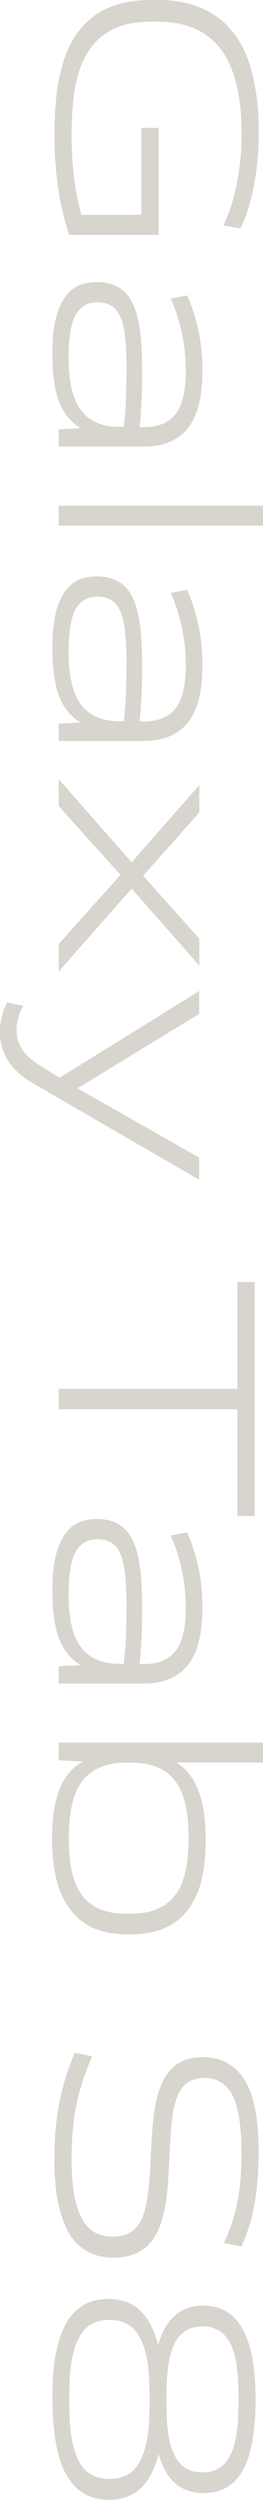 <svg width="69" height="654" viewBox="0 0 69 654" fill="none" xmlns="http://www.w3.org/2000/svg">
<g clip-path="url(#clip0_18_522)">
<path d="M18.344 61.303C17.761 59.645 17.232 57.806 16.739 55.823C16.247 53.84 15.846 51.714 15.499 49.46C15.153 47.207 14.898 44.864 14.734 42.431C14.569 39.997 14.478 37.546 14.478 35.041C14.478 32.787 14.551 30.57 14.697 28.389C14.843 26.208 15.08 24.081 15.427 22.026C15.773 19.972 16.247 17.989 16.849 16.114C17.451 14.222 18.216 12.473 19.11 10.851C20.003 9.229 21.098 7.769 22.356 6.471C23.614 5.173 25.091 4.038 26.768 3.082C28.446 2.127 30.343 1.406 32.458 0.919C34.573 0.433 36.944 0.18 39.569 0.18L41.32 0.18C44.037 0.18 46.498 0.433 48.687 0.955C50.875 1.478 52.844 2.199 54.595 3.154C56.345 4.11 57.895 5.245 59.226 6.579C60.557 7.895 61.724 9.373 62.691 10.995C63.657 12.617 64.46 14.348 65.098 16.222C65.736 18.079 66.247 20.026 66.629 22.026C67.012 24.045 67.304 26.1 67.468 28.209C67.632 30.318 67.724 32.427 67.724 34.536C67.724 37.961 67.523 41.205 67.14 44.251C66.757 47.297 66.21 50.091 65.499 52.669C64.788 55.246 63.949 57.536 62.983 59.536L58.898 58.797C59.864 56.742 60.703 54.489 61.378 52.074C62.053 49.641 62.6 47.009 62.983 44.161C63.365 41.313 63.566 38.177 63.566 34.752C63.566 33.076 63.511 31.399 63.384 29.669C63.256 27.957 63.056 26.244 62.764 24.55C62.472 22.856 62.071 21.215 61.56 19.629C61.05 18.043 60.411 16.529 59.627 15.105C58.843 13.681 57.895 12.383 56.783 11.211C55.67 10.04 54.358 9.012 52.881 8.165C51.404 7.318 49.69 6.651 47.775 6.182C45.86 5.714 43.709 5.48 41.32 5.48L39.569 5.48C37.235 5.48 35.157 5.696 33.333 6.146C31.509 6.579 29.887 7.228 28.446 8.093C27.006 8.958 25.784 9.95 24.763 11.103C23.742 12.257 22.866 13.537 22.137 14.925C21.407 16.331 20.806 17.827 20.35 19.449C19.894 21.071 19.529 22.747 19.292 24.478C19.055 26.208 18.873 27.993 18.782 29.777C18.691 31.562 18.636 33.364 18.636 35.185C18.636 38.123 18.745 40.862 18.964 43.386C19.183 45.91 19.493 48.253 19.876 50.416C20.259 52.579 20.733 54.562 21.262 56.364L37.308 56.364L37.308 33.635L41.466 33.635L41.466 61.285L18.344 61.285L18.344 61.303Z" fill="#D8D5CE"/>
<path d="M14.296 35.041C14.296 32.805 14.369 30.552 14.515 28.371C14.661 26.208 14.898 24.063 15.244 21.991C15.591 19.936 16.065 17.935 16.666 16.042C17.268 14.15 18.034 12.365 18.946 10.743C19.858 9.121 20.952 7.625 22.228 6.327C23.486 5.029 24.982 3.875 26.677 2.92C28.373 1.965 30.306 1.226 32.421 0.739C34.536 0.252 36.944 -1.35262e-06 39.569 -1.23784e-06L41.32 -1.16132e-06C44.037 -1.04256e-06 46.535 0.252 48.723 0.775C50.929 1.298 52.917 2.037 54.686 2.992C56.436 3.947 58.023 5.119 59.354 6.453C60.685 7.787 61.87 9.283 62.837 10.905C63.821 12.527 64.624 14.294 65.262 16.168C65.9 18.025 66.411 19.99 66.794 22.009C67.177 24.009 67.468 26.1 67.632 28.209C67.796 30.318 67.888 32.445 67.888 34.554C67.888 37.961 67.687 41.241 67.304 44.287C66.921 47.334 66.356 50.163 65.663 52.741C64.952 55.319 64.113 57.644 63.128 59.645L63.074 59.771L58.624 58.96L58.716 58.743C59.682 56.707 60.503 54.453 61.177 52.038C61.852 49.641 62.381 46.991 62.782 44.161C63.347 39.979 63.548 35.059 63.183 29.705C63.056 27.993 62.855 26.28 62.563 24.604C62.271 22.946 61.87 21.288 61.36 19.701C60.849 18.115 60.211 16.619 59.445 15.213C58.679 13.825 57.731 12.509 56.637 11.356C55.525 10.184 54.23 9.175 52.771 8.328C51.312 7.48 49.617 6.831 47.72 6.363C45.824 5.912 43.672 5.678 41.301 5.678L39.551 5.678C37.235 5.678 35.157 5.894 33.351 6.327C31.546 6.759 29.923 7.408 28.519 8.255C27.115 9.103 25.875 10.094 24.872 11.23C23.869 12.365 22.994 13.645 22.265 15.015C21.535 16.403 20.952 17.917 20.496 19.503C20.04 21.089 19.694 22.784 19.438 24.514C19.201 26.226 19.019 28.011 18.928 29.795C18.836 31.544 18.782 33.346 18.782 35.185C18.782 38.105 18.891 40.863 19.11 43.368C19.329 45.892 19.639 48.253 20.022 50.38C20.405 52.471 20.842 54.435 21.371 56.184L37.089 56.184L37.089 33.454L41.611 33.454L41.611 61.465L18.18 61.465L18.143 61.339C17.56 59.663 17.013 57.806 16.539 55.841C16.047 53.877 15.627 51.714 15.299 49.461C14.953 47.225 14.697 44.846 14.533 42.431C14.369 39.997 14.278 37.51 14.278 35.023L14.296 35.041ZM67.541 34.518C67.541 32.427 67.45 30.3 67.286 28.209C67.122 26.118 66.83 24.045 66.447 22.044C66.064 20.044 65.554 18.097 64.915 16.259C64.296 14.42 63.493 12.672 62.527 11.067C61.56 9.463 60.411 8.003 59.099 6.687C57.786 5.389 56.236 4.236 54.503 3.299C52.771 2.361 50.802 1.622 48.65 1.118C46.48 0.613 44.019 0.342 41.32 0.342L39.569 0.342C36.962 0.342 34.591 0.595 32.494 1.081C30.416 1.568 28.519 2.289 26.86 3.226C25.2 4.164 23.723 5.299 22.483 6.579C21.243 7.859 20.149 9.319 19.256 10.923C18.362 12.527 17.615 14.276 17.013 16.15C16.411 18.025 15.937 20.008 15.591 22.044C15.244 24.099 15.007 26.226 14.861 28.389C14.551 32.986 14.588 37.816 14.898 42.413C15.062 44.828 15.317 47.189 15.664 49.425C16.01 51.678 16.411 53.804 16.904 55.769C17.378 57.68 17.888 59.482 18.453 61.105L41.283 61.105L41.283 33.815L37.49 33.815L37.49 56.544L21.116 56.544L21.079 56.418C20.55 54.616 20.076 52.597 19.694 50.434C19.311 48.289 19 45.928 18.782 43.386C18.563 40.881 18.453 38.105 18.453 35.167C18.453 33.328 18.508 31.508 18.599 29.759C18.691 27.957 18.873 26.172 19.11 24.442C19.347 22.693 19.712 20.981 20.168 19.377C20.623 17.755 21.225 16.223 21.973 14.816C22.702 13.411 23.596 12.113 24.617 10.959C25.656 9.788 26.896 8.778 28.337 7.913C29.777 7.048 31.437 6.381 33.278 5.948C35.102 5.498 37.217 5.281 39.551 5.281L41.301 5.281C43.69 5.281 45.878 5.516 47.793 5.984C49.726 6.453 51.458 7.12 52.953 7.985C54.431 8.85 55.762 9.878 56.892 11.067C58.023 12.257 58.989 13.573 59.755 14.997C60.539 16.421 61.196 17.953 61.706 19.557C62.217 21.161 62.618 22.838 62.91 24.514C63.201 26.19 63.402 27.921 63.53 29.651C63.657 31.381 63.712 33.094 63.712 34.734C63.712 38.141 63.511 41.331 63.128 44.179C62.745 47.027 62.199 49.695 61.524 52.11C60.867 54.453 60.065 56.653 59.135 58.653L62.855 59.32C63.785 57.355 64.624 55.102 65.298 52.597C65.991 50.055 66.557 47.225 66.939 44.197C67.322 41.169 67.523 37.907 67.523 34.518L67.541 34.518Z" fill="#D8D5CE"/>
<path d="M21.772 112.187C19.876 111.16 18.344 109.772 17.177 108.023C16.01 106.275 15.171 104.166 14.661 101.661C14.15 99.155 13.895 96.289 13.895 93.063C13.895 91.35 13.95 89.692 14.077 88.106C14.205 86.52 14.424 85.006 14.77 83.582C15.117 82.158 15.554 80.86 16.119 79.688C16.685 78.517 17.378 77.489 18.198 76.642C19.019 75.777 20.04 75.128 21.225 74.659C22.41 74.191 23.796 73.956 25.346 73.956C27.188 73.956 28.793 74.245 30.124 74.84C31.455 75.434 32.585 76.318 33.479 77.525C34.372 78.733 35.102 80.247 35.631 82.086C36.159 83.924 36.542 86.069 36.761 88.52C36.98 90.972 37.089 93.766 37.089 96.902C37.089 98.56 37.089 100.111 37.053 101.535C37.035 102.958 36.98 104.274 36.907 105.464C36.834 106.672 36.761 107.789 36.688 108.853C36.615 109.898 36.506 110.926 36.36 111.899L37.454 111.899C39.296 111.899 40.882 111.665 42.195 111.196C43.508 110.727 44.602 110.06 45.477 109.177C46.352 108.294 47.027 107.23 47.52 106.023C48.012 104.797 48.358 103.445 48.577 101.949C48.796 100.453 48.905 98.849 48.905 97.136C48.905 94.829 48.76 92.63 48.468 90.521C48.176 88.412 47.757 86.34 47.191 84.303C46.626 82.266 45.915 80.247 45.04 78.228L48.978 77.489C50.236 80.373 51.221 83.456 51.896 86.718C52.571 89.981 52.917 93.423 52.917 97.046C52.917 100.129 52.644 102.904 52.078 105.356C51.513 107.807 50.638 109.862 49.416 111.538C48.194 113.197 46.608 114.476 44.639 115.36C42.669 116.243 40.299 116.675 37.527 116.675L15.572 116.675L15.572 112.476L21.772 112.187ZM32.932 109.177C33.023 108.294 33.096 107.393 33.151 106.491C33.205 105.59 33.242 104.635 33.26 103.661C33.278 102.688 33.315 101.625 33.333 100.507C33.351 99.371 33.37 98.128 33.37 96.758C33.37 93.621 33.26 90.918 33.041 88.665C32.822 86.412 32.421 84.555 31.838 83.113C31.254 81.671 30.452 80.608 29.431 79.959C28.41 79.292 27.115 78.967 25.565 78.967C24.307 78.967 23.231 79.202 22.356 79.67C21.48 80.139 20.733 80.806 20.131 81.653C19.529 82.518 19.055 83.546 18.745 84.735C18.435 85.943 18.198 87.277 18.052 88.773C17.907 90.269 17.834 91.873 17.834 93.585C17.834 95.749 17.961 97.749 18.235 99.624C18.508 101.48 18.946 103.157 19.548 104.653C20.149 106.149 20.988 107.429 22.027 108.51C23.067 109.592 24.38 110.421 25.93 111.016C27.48 111.61 29.358 111.899 31.546 111.899L32.713 111.899C32.768 110.962 32.841 110.06 32.932 109.177Z" fill="#D8D5CE"/>
<path d="M13.713 93.063C13.713 91.35 13.767 89.674 13.895 88.088C14.023 86.502 14.259 84.97 14.588 83.546C14.934 82.122 15.39 80.806 15.955 79.616C16.521 78.427 17.232 77.381 18.071 76.516C18.909 75.651 19.949 74.966 21.171 74.497C22.374 74.028 23.778 73.794 25.364 73.794C27.224 73.794 28.866 74.101 30.215 74.695C31.582 75.29 32.731 76.21 33.643 77.435C34.555 78.643 35.284 80.193 35.831 82.05C36.36 83.888 36.743 86.069 36.962 88.521C37.181 90.954 37.29 93.784 37.29 96.92C37.29 98.543 37.29 100.093 37.253 101.553C37.235 102.977 37.181 104.31 37.108 105.5C37.035 106.708 36.962 107.825 36.889 108.889C36.816 109.88 36.725 110.836 36.597 111.755L37.472 111.755C39.296 111.755 40.864 111.52 42.159 111.07C43.435 110.619 44.511 109.952 45.368 109.087C46.225 108.222 46.9 107.176 47.374 105.987C47.848 104.779 48.212 103.409 48.413 101.949C48.632 100.471 48.741 98.867 48.741 97.155C48.741 94.865 48.595 92.648 48.304 90.557C48.012 88.466 47.593 86.376 47.027 84.357C46.462 82.338 45.751 80.301 44.894 78.319L44.803 78.102L49.106 77.291L49.161 77.417C50.419 80.301 51.404 83.419 52.096 86.682C52.771 89.945 53.118 93.441 53.118 97.046C53.118 100.129 52.826 102.941 52.279 105.392C51.714 107.861 50.802 109.952 49.58 111.629C48.34 113.323 46.717 114.621 44.73 115.504C42.742 116.387 40.317 116.838 37.545 116.838L15.408 116.838L15.408 112.296L15.591 112.296L21.171 112.025C19.511 111.016 18.125 109.718 17.049 108.114C15.882 106.365 15.025 104.202 14.515 101.679C14.004 99.191 13.749 96.271 13.749 93.045L13.713 93.063ZM36.907 96.884C36.907 93.766 36.798 90.936 36.579 88.521C36.36 86.105 35.977 83.942 35.448 82.122C34.919 80.301 34.208 78.787 33.333 77.615C32.458 76.444 31.345 75.561 30.051 74.984C28.738 74.407 27.151 74.119 25.346 74.119C23.814 74.119 22.447 74.353 21.298 74.804C20.131 75.254 19.146 75.903 18.344 76.75C17.542 77.579 16.849 78.589 16.302 79.76C15.755 80.932 15.299 82.23 14.971 83.618C14.643 85.024 14.405 86.538 14.278 88.106C14.15 89.692 14.095 91.35 14.095 93.063C14.095 96.271 14.351 99.155 14.861 101.625C15.372 104.094 16.211 106.203 17.359 107.915C18.508 109.628 20.04 110.998 21.9 112.007L22.465 112.314L15.791 112.638L15.791 116.477L37.563 116.477C40.299 116.477 42.669 116.045 44.602 115.161C46.535 114.296 48.121 113.035 49.307 111.394C50.492 109.754 51.385 107.699 51.932 105.284C52.479 102.85 52.771 100.075 52.771 97.01C52.771 93.423 52.425 89.945 51.75 86.718C51.094 83.528 50.127 80.481 48.905 77.651L45.331 78.319C46.17 80.247 46.863 82.23 47.41 84.195C47.975 86.231 48.395 88.322 48.687 90.431C48.978 92.54 49.124 94.775 49.124 97.082C49.124 98.795 49.015 100.435 48.796 101.931C48.577 103.427 48.212 104.815 47.72 106.059C47.228 107.303 46.517 108.384 45.641 109.285C44.748 110.187 43.617 110.872 42.286 111.358C40.955 111.827 39.332 112.061 37.49 112.061L36.178 112.061L36.214 111.863C36.36 110.89 36.469 109.88 36.542 108.817C36.615 107.753 36.688 106.636 36.761 105.428C36.834 104.238 36.889 102.923 36.907 101.499C36.925 100.039 36.944 98.488 36.944 96.866L36.907 96.884ZM17.651 93.568C17.651 91.855 17.724 90.233 17.87 88.737C18.016 87.241 18.253 85.853 18.563 84.663C18.891 83.438 19.365 82.392 19.967 81.509C20.587 80.626 21.353 79.941 22.265 79.472C23.158 78.985 24.27 78.751 25.565 78.751C27.151 78.751 28.483 79.094 29.522 79.778C30.58 80.463 31.4 81.545 32.002 83.023C32.585 84.483 33.005 86.358 33.224 88.629C33.442 90.882 33.552 93.604 33.552 96.74C33.552 98.074 33.552 99.336 33.515 100.489C33.497 101.589 33.461 102.634 33.442 103.589L33.442 103.644C33.424 104.581 33.388 105.536 33.333 106.473C33.278 107.375 33.205 108.276 33.114 109.177C33.023 110.06 32.95 110.962 32.895 111.881L32.895 112.043L31.546 112.043C29.34 112.043 27.443 111.737 25.875 111.142C24.307 110.547 22.976 109.7 21.9 108.6C20.842 107.501 20.003 106.185 19.384 104.689C18.764 103.193 18.326 101.481 18.052 99.606C17.779 97.749 17.651 95.713 17.651 93.55L17.651 93.568ZM33.187 96.722C33.187 93.604 33.078 90.882 32.859 88.647C32.64 86.412 32.239 84.573 31.674 83.149C31.108 81.743 30.324 80.716 29.34 80.067C28.355 79.436 27.078 79.094 25.565 79.094C24.343 79.094 23.286 79.328 22.447 79.778C21.608 80.229 20.879 80.878 20.277 81.707C19.675 82.536 19.219 83.564 18.909 84.735C18.599 85.907 18.362 87.259 18.216 88.755C18.071 90.233 17.998 91.855 17.998 93.55C17.998 95.695 18.125 97.713 18.399 99.552C18.654 101.39 19.092 103.067 19.694 104.545C20.295 106.005 21.116 107.285 22.137 108.348C23.158 109.412 24.453 110.223 25.966 110.799C27.498 111.376 29.358 111.665 31.509 111.665L32.512 111.665C32.567 110.799 32.622 109.934 32.731 109.105C32.822 108.222 32.895 107.321 32.95 106.437C33.005 105.482 33.041 104.545 33.059 103.607L33.059 103.553C33.078 102.58 33.114 101.553 33.132 100.453C33.151 99.299 33.169 98.038 33.169 96.704L33.187 96.722Z" fill="#D8D5CE"/>
<path d="M68.818 132.483L68.818 137.332L15.572 137.332L15.572 132.483L68.818 132.483Z" fill="#D8D5CE"/>
<path d="M15.39 137.512L15.39 132.303L69 132.303L69 137.512L15.39 137.512ZM15.755 132.664L15.755 137.152L68.635 137.152L68.635 132.664L15.755 132.664Z" fill="#D8D5CE"/>
<path d="M21.772 189.19C19.876 188.163 18.344 186.775 17.177 185.026C16.01 183.278 15.171 181.169 14.661 178.663C14.15 176.158 13.895 173.292 13.895 170.065C13.895 168.353 13.95 166.695 14.077 165.109C14.205 163.522 14.424 162.008 14.77 160.584C15.117 159.16 15.554 157.863 16.119 156.691C16.685 155.519 17.378 154.492 18.198 153.645C19.019 152.78 20.04 152.131 21.225 151.662C22.41 151.193 23.796 150.959 25.346 150.959C27.188 150.959 28.793 151.247 30.124 151.842C31.455 152.437 32.585 153.32 33.479 154.528C34.372 155.736 35.102 157.25 35.631 159.088C36.159 160.927 36.542 163.072 36.761 165.523C36.98 167.975 37.089 170.768 37.089 173.905C37.089 175.563 37.089 177.113 37.053 178.537C37.035 179.961 36.98 181.277 36.907 182.467C36.834 183.674 36.761 184.792 36.688 185.855C36.615 186.901 36.506 187.928 36.36 188.902L37.454 188.902C39.296 188.902 40.882 188.667 42.195 188.199C43.508 187.73 44.602 187.063 45.477 186.18C46.352 185.297 47.027 184.233 47.52 183.025C48.012 181.8 48.358 180.448 48.577 178.952C48.796 177.456 48.905 175.851 48.905 174.139C48.905 171.832 48.76 169.633 48.468 167.524C48.176 165.415 47.757 163.342 47.191 161.305C46.626 159.268 45.915 157.25 45.04 155.231L48.978 154.492C50.236 157.376 51.221 160.458 51.896 163.721C52.571 166.983 52.917 170.426 52.917 174.049C52.917 177.131 52.644 179.907 52.078 182.358C51.513 184.81 50.638 186.865 49.416 188.541C48.194 190.199 46.608 191.479 44.639 192.362C42.669 193.246 40.299 193.678 37.527 193.678L15.572 193.678L15.572 189.478L21.772 189.19ZM32.932 186.18C33.023 185.297 33.096 184.395 33.151 183.494C33.205 182.593 33.242 181.637 33.26 180.664C33.278 179.691 33.315 178.627 33.333 177.51C33.351 176.374 33.37 175.13 33.37 173.761C33.37 170.624 33.26 167.92 33.041 165.667C32.822 163.414 32.421 161.558 31.838 160.116C31.254 158.674 30.452 157.61 29.431 156.961C28.41 156.294 27.115 155.97 25.565 155.97C24.307 155.97 23.231 156.204 22.356 156.673C21.48 157.142 20.733 157.808 20.131 158.656C19.529 159.521 19.055 160.548 18.745 161.738C18.435 162.946 18.198 164.279 18.052 165.776C17.907 167.272 17.834 168.876 17.834 170.588C17.834 172.751 17.961 174.752 18.235 176.627C18.508 178.483 18.946 180.159 19.548 181.656C20.149 183.152 20.988 184.431 22.027 185.513C23.067 186.594 24.38 187.423 25.93 188.018C27.48 188.613 29.358 188.902 31.546 188.902L32.713 188.902C32.768 187.964 32.841 187.063 32.932 186.18Z" fill="#D8D5CE"/>
<path d="M13.713 170.066C13.713 168.353 13.767 166.677 13.895 165.091C14.023 163.504 14.259 161.972 14.588 160.548C14.934 159.124 15.39 157.809 15.955 156.619C16.521 155.429 17.232 154.384 18.071 153.519C18.909 152.653 19.949 151.968 21.171 151.5C22.374 151.031 23.778 150.797 25.364 150.797C27.224 150.797 28.866 151.103 30.215 151.698C31.582 152.293 32.731 153.212 33.643 154.438C34.555 155.646 35.284 157.196 35.831 159.052C36.36 160.891 36.743 163.072 36.962 165.523C37.181 167.957 37.29 170.787 37.29 173.923C37.29 175.545 37.29 177.095 37.253 178.555C37.235 179.979 37.181 181.313 37.108 182.503C37.035 183.71 36.962 184.828 36.889 185.891C36.816 186.883 36.725 187.838 36.597 188.757L37.472 188.757C39.296 188.757 40.864 188.523 42.159 188.073C43.435 187.622 44.511 186.955 45.368 186.09C46.225 185.225 46.9 184.179 47.374 182.989C47.848 181.782 48.212 180.412 48.413 178.952C48.632 177.474 48.741 175.87 48.741 174.157C48.741 171.868 48.595 169.651 48.304 167.56C48.012 165.469 47.593 163.378 47.027 161.359C46.462 159.341 45.751 157.304 44.894 155.321L44.803 155.105L49.106 154.294L49.161 154.42C50.419 157.304 51.404 160.422 52.096 163.685C52.771 166.947 53.118 170.444 53.118 174.049C53.118 177.131 52.826 179.943 52.279 182.395C51.714 184.864 50.802 186.955 49.58 188.631C48.34 190.326 46.717 191.623 44.73 192.507C42.742 193.39 40.317 193.84 37.545 193.84L15.408 193.84L15.408 189.298L15.591 189.298L21.171 189.028C19.511 188.018 18.125 186.721 17.049 185.116C15.882 183.368 15.025 181.205 14.515 178.681C14.004 176.194 13.749 173.274 13.749 170.048L13.713 170.066ZM36.907 173.887C36.907 170.769 36.798 167.939 36.579 165.523C36.36 163.108 35.977 160.945 35.448 159.124C34.919 157.304 34.208 155.79 33.333 154.618C32.458 153.447 31.345 152.563 30.051 151.987C28.738 151.41 27.151 151.121 25.346 151.121C23.814 151.121 22.447 151.356 21.298 151.806C20.131 152.257 19.146 152.906 18.344 153.753C17.542 154.582 16.849 155.592 16.302 156.763C15.755 157.935 15.299 159.233 14.971 160.62C14.643 162.026 14.405 163.541 14.278 165.109C14.15 166.695 14.095 168.353 14.095 170.066C14.095 173.274 14.351 176.158 14.861 178.627C15.372 181.097 16.211 183.206 17.359 184.918C18.508 186.631 20.04 188 21.9 189.01L22.465 189.316L15.791 189.641L15.791 193.48L37.563 193.48C40.299 193.48 42.669 193.047 44.602 192.164C46.535 191.299 48.121 190.037 49.307 188.397C50.492 186.757 51.385 184.702 51.932 182.286C52.479 179.853 52.771 177.077 52.771 174.013C52.771 170.426 52.425 166.947 51.75 163.721C51.094 160.53 50.127 157.484 48.905 154.654L45.331 155.321C46.17 157.25 46.863 159.233 47.41 161.197C47.975 163.234 48.395 165.325 48.687 167.434C48.978 169.543 49.124 171.778 49.124 174.085C49.124 175.798 49.015 177.438 48.796 178.934C48.577 180.43 48.212 181.818 47.72 183.062C47.228 184.305 46.517 185.387 45.641 186.288C44.748 187.189 43.617 187.874 42.286 188.361C40.955 188.83 39.332 189.064 37.49 189.064L36.178 189.064L36.214 188.866C36.36 187.892 36.469 186.883 36.542 185.819C36.615 184.756 36.688 183.638 36.761 182.431C36.834 181.241 36.889 179.925 36.907 178.501C36.925 177.041 36.944 175.491 36.944 173.869L36.907 173.887ZM17.651 170.57C17.651 168.858 17.724 167.236 17.87 165.74C18.016 164.243 18.253 162.856 18.563 161.666C18.891 160.44 19.365 159.395 19.967 158.512C20.587 157.628 21.353 156.943 22.265 156.475C23.158 155.988 24.27 155.754 25.565 155.754C27.151 155.754 28.483 156.096 29.522 156.781C30.58 157.466 31.4 158.548 32.002 160.026C32.585 161.486 33.005 163.36 33.224 165.631C33.442 167.885 33.552 170.606 33.552 173.743C33.552 175.077 33.552 176.338 33.515 177.492C33.497 178.591 33.461 179.637 33.442 180.592L33.442 180.646C33.424 181.584 33.388 182.539 33.333 183.476C33.278 184.377 33.205 185.279 33.114 186.18C33.023 187.063 32.95 187.964 32.895 188.884L32.895 189.046L31.546 189.046C29.34 189.046 27.443 188.739 25.875 188.145C24.307 187.55 22.976 186.703 21.9 185.603C20.842 184.504 20.003 183.188 19.384 181.692C18.764 180.196 18.326 178.483 18.052 176.609C17.779 174.752 17.651 172.715 17.651 170.552L17.651 170.57ZM33.187 173.725C33.187 170.606 33.078 167.885 32.859 165.649C32.64 163.414 32.239 161.576 31.674 160.152C31.108 158.746 30.324 157.718 29.34 157.07C28.355 156.439 27.078 156.096 25.565 156.096C24.343 156.096 23.286 156.331 22.447 156.781C21.608 157.232 20.879 157.881 20.277 158.71C19.675 159.539 19.219 160.566 18.909 161.738C18.599 162.91 18.362 164.262 18.216 165.758C18.071 167.236 17.998 168.858 17.998 170.552C17.998 172.697 18.125 174.716 18.399 176.555C18.654 178.393 19.092 180.069 19.694 181.547C20.295 183.007 21.116 184.287 22.137 185.351C23.158 186.414 24.453 187.225 25.966 187.802C27.498 188.379 29.358 188.667 31.509 188.667L32.512 188.667C32.567 187.802 32.622 186.937 32.731 186.108C32.822 185.225 32.895 184.323 32.95 183.44C33.005 182.485 33.041 181.547 33.059 180.61L33.059 180.556C33.078 179.583 33.114 178.555 33.132 177.456C33.151 176.302 33.169 175.04 33.169 173.707L33.187 173.725Z" fill="#D8D5CE"/>
<path d="M34.536 225.871L52.115 205.863L52.115 212.479L37.308 229.098L52.115 245.644L52.115 252.115L34.536 232.18L15.572 253.648L15.572 247.032L31.838 228.863L15.572 210.766L15.572 204.295L34.536 225.835L34.536 225.871Z" fill="#D8D5CE"/>
<path d="M15.39 254.152L15.39 246.978L15.445 246.924L31.601 228.881L15.39 210.856L15.39 203.826L34.536 225.583L52.297 205.377L52.297 212.55L37.545 229.097L52.297 245.572L52.297 252.602L34.536 232.468L15.39 254.152ZM15.755 247.122L15.755 253.197L34.536 231.927L34.682 232.09L51.932 251.665L51.932 245.734L37.071 229.115L37.181 228.989L51.951 212.424L51.951 206.35L34.555 226.141L15.773 204.8L15.773 210.73L32.093 228.881L31.984 229.007L15.773 247.122L15.755 247.122Z" fill="#D8D5CE"/>
<path d="M9.3 283.533C7.549 282.559 6.09 281.514 4.923 280.451C3.756 279.369 2.826 278.269 2.152 277.134C1.477 275.998 0.966 274.809 0.656 273.565C0.346 272.321 0.182 271.005 0.182 269.636C0.182 268.698 0.274 267.797 0.438 266.914C0.602 266.031 0.821 265.219 1.094 264.48C1.368 263.741 1.641 263.074 1.933 262.498L5.872 263.237C5.525 263.777 5.233 264.372 4.996 265.039C4.759 265.706 4.559 266.409 4.413 267.166C4.267 267.923 4.194 268.68 4.194 269.401C4.194 270.122 4.285 270.915 4.449 271.726C4.613 272.538 4.942 273.349 5.397 274.16C5.853 274.971 6.546 275.8 7.44 276.665C8.333 277.53 9.519 278.396 10.977 279.279L15.718 282.145L52.115 259.56L52.115 265.147L20.022 284.704L52.115 302.946L52.115 308.317L9.3 283.533Z" fill="#D8D5CE"/>
<path d="M2.24336e-05 269.635C2.24745e-05 268.698 0.091 267.779 0.255 266.878C0.419 265.994 0.656 265.165 0.912 264.426C1.185 263.687 1.459 263.02 1.751 262.426L1.805 262.299L1.951 262.299L6.145 263.11L5.999 263.327C5.671 263.849 5.379 264.444 5.142 265.093C4.905 265.742 4.705 266.445 4.559 267.202C4.267 268.68 4.267 270.104 4.595 271.69C4.759 272.483 5.069 273.277 5.525 274.07C5.981 274.863 6.656 275.692 7.531 276.521C8.424 277.368 9.61 278.251 11.032 279.117L15.682 281.929L52.261 259.235L52.261 265.255L52.169 265.31L20.332 284.704L52.242 302.837L52.242 308.624L51.969 308.461L9.154 283.677C7.403 282.704 5.926 281.64 4.741 280.559C3.574 279.477 2.626 278.36 1.933 277.206C1.24 276.07 0.748 274.845 0.419 273.583C0.109 272.321 -0.055 270.987 -0.055 269.599L2.24336e-05 269.635ZM2.042 262.714C1.769 263.255 1.514 263.886 1.276 264.552C1.021 265.273 0.802 266.085 0.62 266.95C0.456 267.815 0.365 268.716 0.365 269.635C0.365 270.987 0.529 272.303 0.839 273.529C1.149 274.755 1.641 275.944 2.316 277.044C2.991 278.161 3.902 279.261 5.051 280.306C6.2 281.37 7.659 282.397 9.391 283.371L51.932 307.993L51.932 303.036L19.675 284.704L19.93 284.542L51.932 265.039L51.932 259.866L15.718 282.325L10.886 279.405C9.427 278.522 8.224 277.639 7.312 276.773C6.4 275.908 5.707 275.043 5.233 274.232C4.759 273.403 4.449 272.574 4.267 271.744C3.92 270.104 3.939 268.644 4.23 267.112C4.376 266.337 4.577 265.616 4.814 264.949C5.033 264.372 5.288 263.831 5.562 263.345L2.024 262.678L2.042 262.714Z" fill="#D8D5CE"/>
<path d="M62.472 363.473L62.472 335.535L66.629 335.535L66.629 396.423L62.472 396.423L62.472 368.484L15.572 368.484L15.572 363.491L62.472 363.491L62.472 363.473Z" fill="#D8D5CE"/>
<path d="M15.39 368.647L15.39 363.293L62.29 363.293L62.29 335.354L66.812 335.354L66.812 396.603L62.29 396.603L62.29 368.665L15.39 368.665L15.39 368.647ZM15.755 363.654L15.755 368.304L62.654 368.304L62.654 396.243L66.447 396.243L66.447 335.715L62.654 335.715L62.654 363.654L15.755 363.654Z" fill="#D8D5CE"/>
<path d="M21.772 435.771C19.876 434.744 18.344 433.356 17.177 431.608C16.01 429.859 15.171 427.75 14.661 425.245C14.15 422.739 13.895 419.873 13.895 416.647C13.895 414.935 13.95 413.276 14.077 411.69C14.205 410.104 14.424 408.59 14.77 407.166C15.117 405.742 15.554 404.444 16.119 403.272C16.685 402.101 17.378 401.073 18.198 400.226C19.019 399.361 20.04 398.712 21.225 398.243C22.41 397.775 23.796 397.541 25.346 397.541C27.188 397.541 28.793 397.829 30.124 398.424C31.455 399.019 32.585 399.902 33.479 401.109C34.372 402.317 35.102 403.831 35.63 405.67C36.159 407.508 36.542 409.653 36.761 412.105C36.98 414.556 37.089 417.35 37.089 420.486C37.089 422.145 37.089 423.695 37.053 425.119C37.035 426.543 36.98 427.859 36.907 429.048C36.834 430.256 36.761 431.373 36.688 432.437C36.615 433.482 36.506 434.51 36.36 435.483L37.454 435.483C39.296 435.483 40.882 435.249 42.195 434.78C43.508 434.311 44.602 433.645 45.477 432.761C46.352 431.878 47.027 430.815 47.52 429.607C48.012 428.381 48.358 427.029 48.577 425.533C48.796 424.037 48.905 422.433 48.905 420.721C48.905 418.413 48.76 416.214 48.468 414.105C48.176 411.997 47.757 409.924 47.191 407.887C46.626 405.85 45.915 403.831 45.04 401.812L48.978 401.073C50.236 403.957 51.221 407.04 51.896 410.302C52.571 413.565 52.917 417.007 52.917 420.631C52.917 423.713 52.644 426.489 52.078 428.94C51.513 431.391 50.638 433.446 49.416 435.123C48.194 436.781 46.608 438.061 44.639 438.944C42.669 439.827 40.299 440.26 37.527 440.26L15.572 440.26L15.572 436.06L21.772 435.771ZM32.932 432.761C33.023 431.878 33.096 430.977 33.151 430.076C33.205 429.174 33.242 428.219 33.26 427.246C33.278 426.272 33.315 425.209 33.333 424.091C33.351 422.956 33.369 421.712 33.369 420.342C33.369 417.206 33.26 414.502 33.041 412.249C32.822 409.996 32.421 408.139 31.838 406.697C31.254 405.255 30.452 404.192 29.431 403.543C28.41 402.876 27.115 402.551 25.565 402.551C24.307 402.551 23.231 402.786 22.356 403.254C21.48 403.723 20.733 404.39 20.131 405.237C19.529 406.102 19.055 407.13 18.745 408.319C18.435 409.527 18.198 410.861 18.052 412.357C17.907 413.853 17.834 415.457 17.834 417.17C17.834 419.333 17.961 421.333 18.235 423.208C18.508 425.065 18.946 426.741 19.548 428.237C20.149 429.733 20.988 431.013 22.027 432.094C23.067 433.176 24.38 434.005 25.93 434.6C27.48 435.195 29.358 435.483 31.546 435.483L32.713 435.483C32.768 434.546 32.841 433.645 32.932 432.761Z" fill="#D8D5CE"/>
<path d="M13.713 416.647C13.713 414.935 13.767 413.258 13.895 411.672C14.023 410.086 14.259 408.554 14.588 407.13C14.934 405.706 15.39 404.39 15.955 403.2C16.521 402.011 17.232 400.965 18.071 400.1C18.909 399.235 19.949 398.55 21.171 398.081C22.374 397.613 23.778 397.378 25.364 397.378C27.224 397.378 28.866 397.685 30.215 398.28C31.582 398.874 32.731 399.794 33.643 401.019C34.555 402.227 35.284 403.777 35.831 405.634C36.36 407.472 36.743 409.653 36.962 412.105C37.181 414.538 37.29 417.368 37.29 420.504C37.29 422.127 37.29 423.677 37.253 425.137C37.235 426.561 37.181 427.895 37.108 429.084C37.035 430.292 36.962 431.41 36.889 432.473C36.816 433.464 36.725 434.42 36.597 435.339L37.472 435.339C39.296 435.339 40.864 435.105 42.159 434.654C43.435 434.203 44.511 433.536 45.368 432.671C46.225 431.806 46.9 430.761 47.374 429.571C47.848 428.363 48.212 426.993 48.413 425.533C48.632 424.055 48.741 422.451 48.741 420.739C48.741 418.45 48.595 416.233 48.304 414.142C48.012 412.051 47.593 409.96 47.027 407.941C46.462 405.922 45.751 403.885 44.894 401.903L44.803 401.686L49.106 400.875L49.161 401.001C50.419 403.885 51.404 407.004 52.096 410.266C52.771 413.529 53.118 417.026 53.118 420.631C53.118 423.713 52.826 426.525 52.279 428.976C51.714 431.446 50.802 433.536 49.58 435.213C48.34 436.907 46.717 438.205 44.73 439.088C42.742 439.971 40.317 440.422 37.545 440.422L15.408 440.422L15.408 435.88L15.591 435.88L21.171 435.609C19.511 434.6 18.125 433.302 17.049 431.698C15.882 429.95 15.025 427.787 14.515 425.263C14.004 422.776 13.749 419.856 13.749 416.629L13.713 416.647ZM36.907 420.468C36.907 417.35 36.798 414.52 36.579 412.105C36.36 409.689 35.977 407.526 35.448 405.706C34.919 403.885 34.208 402.371 33.333 401.2C32.458 400.028 31.345 399.145 30.051 398.568C28.738 397.991 27.151 397.703 25.346 397.703C23.814 397.703 22.447 397.937 21.298 398.388C20.131 398.838 19.146 399.487 18.344 400.335C17.542 401.164 16.849 402.173 16.302 403.345C15.755 404.516 15.299 405.814 14.971 407.202C14.642 408.608 14.405 410.122 14.278 411.69C14.15 413.276 14.095 414.935 14.095 416.647C14.095 419.856 14.351 422.74 14.861 425.209C15.372 427.678 16.211 429.787 17.359 431.5C18.508 433.212 20.04 434.582 21.9 435.591L22.465 435.898L15.791 436.222L15.791 440.062L37.563 440.062C40.299 440.062 42.669 439.629 44.602 438.746C46.535 437.881 48.121 436.619 49.306 434.979C50.492 433.338 51.385 431.283 51.932 428.868C52.479 426.435 52.771 423.659 52.771 420.595C52.771 417.008 52.425 413.529 51.75 410.302C51.093 407.112 50.127 404.066 48.905 401.236L45.331 401.903C46.17 403.831 46.863 405.814 47.41 407.779C47.975 409.816 48.395 411.907 48.687 414.015C48.978 416.124 49.124 418.359 49.124 420.667C49.124 422.379 49.015 424.019 48.796 425.515C48.577 427.011 48.212 428.399 47.72 429.643C47.228 430.887 46.517 431.968 45.641 432.87C44.748 433.771 43.617 434.456 42.286 434.942C40.955 435.411 39.332 435.645 37.49 435.645L36.178 435.645L36.214 435.447C36.36 434.474 36.469 433.464 36.542 432.401C36.615 431.337 36.688 430.22 36.761 429.012C36.834 427.823 36.889 426.507 36.907 425.083C36.925 423.623 36.943 422.073 36.943 420.45L36.907 420.468ZM17.651 417.152C17.651 415.439 17.724 413.817 17.87 412.321C18.016 410.825 18.253 409.437 18.563 408.247C18.891 407.022 19.365 405.976 19.967 405.093C20.587 404.21 21.353 403.525 22.265 403.056C23.158 402.57 24.27 402.335 25.565 402.335C27.151 402.335 28.483 402.678 29.522 403.363C30.579 404.048 31.4 405.129 32.002 406.607C32.585 408.067 33.005 409.942 33.224 412.213C33.442 414.466 33.552 417.188 33.552 420.324C33.552 421.658 33.552 422.92 33.515 424.073C33.497 425.173 33.461 426.218 33.442 427.174L33.442 427.228C33.424 428.165 33.388 429.12 33.333 430.058C33.278 430.959 33.205 431.86 33.114 432.761C33.023 433.645 32.95 434.546 32.895 435.465L32.895 435.627L31.546 435.627C29.34 435.627 27.443 435.321 25.875 434.726C24.307 434.131 22.976 433.284 21.9 432.185C20.842 431.085 20.003 429.769 19.384 428.273C18.764 426.777 18.326 425.065 18.052 423.19C17.779 421.334 17.651 419.297 17.651 417.134L17.651 417.152ZM33.187 420.306C33.187 417.188 33.078 414.466 32.859 412.231C32.64 409.996 32.239 408.157 31.674 406.733C31.108 405.327 30.324 404.3 29.34 403.651C28.355 403.02 27.078 402.678 25.565 402.678C24.343 402.678 23.286 402.912 22.447 403.363C21.608 403.813 20.879 404.462 20.277 405.291C19.675 406.121 19.219 407.148 18.909 408.32C18.599 409.491 18.362 410.843 18.216 412.339C18.071 413.817 17.998 415.439 17.998 417.134C17.998 419.279 18.125 421.298 18.399 423.136C18.654 424.975 19.092 426.651 19.693 428.129C20.295 429.589 21.116 430.869 22.137 431.932C23.158 432.996 24.453 433.807 25.966 434.384C27.498 434.96 29.358 435.249 31.509 435.249L32.512 435.249C32.567 434.384 32.622 433.518 32.731 432.689C32.822 431.806 32.895 430.905 32.95 430.022C33.005 429.066 33.041 428.129 33.059 427.192L33.059 427.138C33.078 426.164 33.114 425.137 33.132 424.037C33.151 422.884 33.169 421.622 33.169 420.288L33.187 420.306Z" fill="#D8D5CE"/>
<path d="M68.818 456.068L68.818 460.917L45.623 460.917C47.173 461.8 48.486 462.917 49.525 464.269C50.565 465.621 51.404 467.153 52.042 468.902C52.68 470.65 53.118 472.561 53.391 474.634C53.665 476.724 53.792 478.96 53.792 481.357C53.792 483.015 53.719 484.71 53.574 486.386C53.428 488.062 53.172 489.739 52.808 491.343C52.443 492.965 51.932 494.497 51.276 495.939C50.619 497.381 49.799 498.715 48.832 499.905C47.866 501.112 46.699 502.14 45.331 503.023C43.964 503.906 42.396 504.591 40.59 505.078C38.785 505.564 36.725 505.817 34.391 505.817L33.224 505.817C30.944 505.817 28.902 505.564 27.097 505.078C25.291 504.591 23.723 503.888 22.356 502.987C20.988 502.086 19.821 501.004 18.855 499.778C17.888 498.553 17.068 497.219 16.411 495.777C15.755 494.335 15.244 492.803 14.88 491.181C14.515 489.558 14.241 487.918 14.077 486.26C13.913 484.601 13.822 482.943 13.822 481.339C13.822 478.942 13.95 476.652 14.223 474.507C14.497 472.344 14.952 470.38 15.609 468.595C16.265 466.811 17.159 465.243 18.271 463.891C19.384 462.539 20.806 461.475 22.502 460.7L15.572 460.34L15.572 456.068L68.818 456.068ZM33.151 500.86L34.318 500.86C36.269 500.86 37.983 500.644 39.496 500.229C41.01 499.814 42.286 499.238 43.362 498.499C44.438 497.76 45.35 496.912 46.097 495.921C46.845 494.948 47.465 493.848 47.921 492.641C48.377 491.433 48.741 490.189 48.978 488.891C49.215 487.594 49.398 486.26 49.489 484.89C49.58 483.52 49.635 482.168 49.635 480.852C49.635 479.536 49.58 478.184 49.489 476.815C49.398 475.445 49.215 474.111 48.978 472.813C48.741 471.515 48.377 470.272 47.921 469.1C47.465 467.928 46.845 466.829 46.097 465.819C45.35 464.81 44.438 463.945 43.362 463.206C42.286 462.467 41.01 461.908 39.496 461.511C37.983 461.115 36.269 460.917 34.318 460.917L33.151 460.917C31.2 460.917 29.485 461.133 28.009 461.547C26.532 461.962 25.237 462.539 24.143 463.278C23.049 464.017 22.137 464.864 21.407 465.855C20.678 466.847 20.076 467.928 19.62 469.136C19.165 470.344 18.8 471.587 18.563 472.885C18.326 474.183 18.143 475.517 18.052 476.887C17.961 478.257 17.907 479.608 17.907 480.924C17.907 482.24 17.961 483.592 18.052 484.962C18.143 486.332 18.326 487.666 18.563 488.963C18.8 490.261 19.165 491.505 19.62 492.677C20.076 493.848 20.678 494.948 21.407 495.957C22.137 496.967 23.049 497.832 24.143 498.571C25.237 499.31 26.532 499.869 28.009 500.265C29.485 500.662 31.2 500.86 33.151 500.86Z" fill="#D8D5CE"/>
<path d="M13.639 481.357C13.639 478.96 13.767 476.652 14.041 474.489C14.314 472.326 14.788 470.326 15.445 468.523C16.101 466.721 17.013 465.116 18.143 463.765C19.128 462.575 20.368 461.584 21.809 460.826L15.39 460.484L15.39 455.87L69 455.87L69 461.079L46.28 461.079C47.611 461.908 48.741 462.935 49.671 464.143C50.729 465.495 51.586 467.081 52.206 468.83C52.844 470.578 53.3 472.525 53.574 474.598C53.847 476.67 53.975 478.942 53.975 481.357C53.975 483.015 53.902 484.728 53.756 486.404C53.61 488.098 53.355 489.775 52.99 491.397C52.625 493.019 52.115 494.569 51.44 496.029C50.783 497.471 49.945 498.823 48.978 500.031C47.994 501.238 46.808 502.302 45.441 503.203C44.073 504.086 42.45 504.789 40.645 505.276C38.84 505.763 36.743 506.015 34.391 506.015L33.224 506.015C30.926 506.015 28.847 505.763 27.042 505.276C25.237 504.789 23.614 504.068 22.246 503.149C20.879 502.23 19.675 501.148 18.709 499.905C17.724 498.679 16.904 497.309 16.247 495.867C15.591 494.407 15.062 492.857 14.697 491.235C14.332 489.63 14.059 487.954 13.895 486.278C13.731 484.601 13.639 482.943 13.639 481.339L13.639 481.357ZM23.249 460.556L22.593 460.863C20.933 461.638 19.529 462.683 18.435 464.017C17.341 465.351 16.448 466.901 15.809 468.667C15.153 470.434 14.697 472.417 14.424 474.543C13.986 478.112 13.858 482.132 14.278 486.278C14.442 487.936 14.715 489.576 15.08 491.181C15.445 492.767 15.955 494.317 16.594 495.741C17.25 497.165 18.052 498.499 19.019 499.706C19.967 500.914 21.134 501.978 22.483 502.861C23.814 503.762 25.401 504.447 27.17 504.934C28.938 505.42 30.981 505.673 33.242 505.673L34.409 505.673C36.725 505.673 38.785 505.42 40.554 504.934C42.323 504.447 43.909 503.762 45.24 502.897C46.571 502.032 47.738 500.986 48.705 499.815C49.671 498.625 50.474 497.309 51.13 495.885C51.786 494.461 52.297 492.911 52.644 491.325C53.008 489.72 53.264 488.062 53.409 486.386C53.555 484.71 53.628 483.015 53.628 481.357C53.628 478.978 53.501 476.706 53.227 474.652C52.972 472.597 52.516 470.668 51.878 468.956C51.258 467.243 50.419 465.693 49.38 464.377C48.358 463.062 47.064 461.944 45.532 461.079L44.93 460.736L68.635 460.736L68.635 456.248L15.755 456.248L15.755 460.16L23.231 460.556L23.249 460.556ZM17.742 480.924C17.742 479.59 17.797 478.221 17.888 476.869C17.979 475.499 18.162 474.147 18.399 472.831C18.636 471.533 19 470.254 19.456 469.046C19.912 467.838 20.532 466.721 21.262 465.729C21.991 464.738 22.939 463.855 24.033 463.116C25.127 462.377 26.459 461.782 27.954 461.367C29.449 460.953 31.2 460.736 33.151 460.736L34.318 460.736C36.269 460.736 38.038 460.935 39.551 461.331C41.065 461.728 42.396 462.305 43.471 463.044C44.547 463.783 45.477 464.684 46.243 465.693C47.009 466.703 47.629 467.82 48.085 469.01C48.541 470.199 48.905 471.443 49.142 472.759C49.38 474.057 49.562 475.427 49.653 476.797C49.744 478.185 49.799 479.554 49.799 480.852C49.799 482.15 49.744 483.52 49.653 484.908C49.562 486.278 49.38 487.63 49.142 488.945C48.905 490.243 48.541 491.523 48.085 492.731C47.611 493.938 46.991 495.056 46.243 496.047C45.477 497.039 44.547 497.922 43.471 498.661C42.396 499.4 41.065 499.995 39.551 500.409C38.038 500.824 36.269 501.04 34.318 501.04L33.151 501.04C31.2 501.04 29.449 500.842 27.954 500.445C26.459 500.049 25.127 499.472 24.033 498.733C22.921 497.994 21.991 497.093 21.262 496.083C20.532 495.074 19.912 493.956 19.456 492.767C19 491.577 18.636 490.315 18.399 489.018C18.162 487.72 17.979 486.35 17.888 484.98C17.797 483.61 17.742 482.258 17.742 480.924ZM49.471 480.852C49.471 479.554 49.416 478.203 49.325 476.815C49.234 475.463 49.051 474.111 48.814 472.831C48.577 471.551 48.212 470.308 47.757 469.154C47.301 468 46.699 466.901 45.951 465.928C45.222 464.936 44.31 464.071 43.253 463.35C42.195 462.629 40.919 462.07 39.442 461.692C37.965 461.313 36.232 461.115 34.318 461.115L33.151 461.115C31.236 461.115 29.522 461.331 28.063 461.728C26.604 462.142 25.328 462.719 24.252 463.44C23.176 464.161 22.283 465.008 21.553 465.964C20.842 466.919 20.241 468.018 19.785 469.19C19.329 470.38 18.982 471.623 18.727 472.903C18.49 474.201 18.308 475.535 18.216 476.887C18.016 479.59 18.016 482.24 18.216 484.944C18.308 486.296 18.49 487.648 18.727 488.927C18.964 490.207 19.311 491.451 19.785 492.605C20.241 493.758 20.824 494.858 21.553 495.831C22.265 496.822 23.176 497.688 24.252 498.391C25.328 499.112 26.604 499.67 28.063 500.049C29.522 500.427 31.236 500.626 33.151 500.626L34.318 500.626C36.232 500.626 37.965 500.409 39.442 500.013C40.919 499.598 42.213 499.039 43.253 498.318C44.292 497.597 45.204 496.75 45.951 495.777C46.681 494.822 47.301 493.74 47.757 492.55C48.212 491.361 48.559 490.117 48.814 488.837C49.051 487.54 49.234 486.206 49.325 484.854C49.416 483.466 49.471 482.114 49.471 480.816L49.471 480.852Z" fill="#D8D5CE"/>
<path d="M24.507 589.435C22.976 588.822 21.645 587.956 20.496 586.857C19.347 585.757 18.399 584.406 17.651 582.819C16.904 581.233 16.284 579.467 15.791 577.52C15.299 575.573 14.971 573.5 14.77 571.265C14.569 569.03 14.478 566.687 14.478 564.236C14.478 561.009 14.661 557.855 15.025 554.791C15.39 551.726 15.955 548.734 16.739 545.814C17.523 542.894 18.508 540.046 19.73 537.252L23.96 538.063C22.739 540.803 21.736 543.579 20.933 546.373C20.131 549.167 19.548 552.069 19.183 555.043C18.818 558.035 18.636 561.171 18.636 564.452C18.636 567.3 18.764 569.769 19 571.878C19.238 573.987 19.602 575.808 20.095 577.358C20.587 578.908 21.152 580.188 21.809 581.215C22.465 582.243 23.213 583.054 24.033 583.648C24.854 584.243 25.729 584.658 26.659 584.892C27.589 585.145 28.555 585.253 29.577 585.253C31.09 585.253 32.367 585.036 33.406 584.586C34.445 584.135 35.339 583.486 36.068 582.639C36.798 581.774 37.381 580.728 37.819 579.485C38.256 578.241 38.603 576.817 38.84 575.213C39.077 573.627 39.278 571.86 39.423 569.95C39.569 568.039 39.697 565.948 39.788 563.695C39.879 561.784 39.989 559.91 40.116 558.071C40.244 556.232 40.408 554.484 40.627 552.808C40.846 551.131 41.156 549.563 41.575 548.067C41.994 546.571 42.505 545.219 43.143 544.03C43.781 542.822 44.547 541.794 45.477 540.947C46.407 540.082 47.501 539.433 48.76 538.965C50.018 538.496 51.513 538.262 53.209 538.262C54.905 538.262 56.345 538.478 57.658 538.929C58.971 539.379 60.12 539.974 61.086 540.767C62.053 541.542 62.91 542.461 63.639 543.525C64.368 544.57 64.97 545.724 65.463 546.986C65.955 548.247 66.338 549.545 66.629 550.915C66.921 552.285 67.158 553.673 67.322 555.079C67.487 556.467 67.596 557.855 67.651 559.225C67.705 560.595 67.724 561.892 67.724 563.118C67.724 566.543 67.559 569.715 67.213 572.599C66.867 575.483 66.374 578.151 65.718 580.584C65.061 583.018 64.241 585.271 63.274 587.38L59.044 586.569C59.573 585.433 60.083 584.261 60.539 583.036C60.995 581.81 61.414 580.512 61.779 579.142C62.144 577.772 62.454 576.294 62.727 574.69C63.001 573.104 63.201 571.337 63.347 569.427C63.493 567.516 63.566 565.407 63.566 563.1C63.566 561.243 63.511 559.459 63.384 557.765C63.256 556.07 63.074 554.484 62.8 553.024C62.527 551.546 62.162 550.23 61.706 549.059C61.25 547.887 60.63 546.86 59.883 546.012C59.135 545.147 58.242 544.498 57.22 544.03C56.199 543.561 55.014 543.327 53.646 543.327C52.279 543.327 51.112 543.543 50.145 543.994C49.179 544.444 48.358 545.093 47.702 545.976C47.045 546.859 46.517 547.905 46.097 549.131C45.678 550.356 45.368 551.762 45.149 553.367C44.93 554.953 44.766 556.683 44.639 558.558C44.511 560.414 44.401 562.433 44.31 564.596C44.219 566.453 44.11 568.291 44.019 570.076C43.927 571.86 43.745 573.609 43.508 575.303C43.271 576.997 42.943 578.601 42.523 580.116C42.104 581.63 41.557 583.018 40.882 584.279C40.207 585.541 39.369 586.605 38.366 587.506C37.363 588.407 36.159 589.11 34.755 589.597C33.351 590.083 31.692 590.336 29.795 590.336C27.808 590.336 26.039 590.029 24.507 589.416L24.507 589.435Z" fill="#D8D5CE"/>
<path d="M14.296 564.236C14.296 561.009 14.478 557.819 14.843 554.772C15.208 551.69 15.791 548.68 16.557 545.778C17.323 542.876 18.344 539.974 19.548 537.18L19.602 537.054L19.748 537.054L24.197 537.937L24.106 538.135C22.903 540.857 21.882 543.651 21.079 546.427C20.277 549.185 19.693 552.105 19.329 555.079C18.964 558.035 18.782 561.207 18.782 564.47C18.782 567.3 18.909 569.805 19.146 571.878C19.384 573.969 19.748 575.808 20.241 577.322C20.715 578.836 21.28 580.116 21.936 581.143C22.575 582.152 23.304 582.946 24.106 583.522C24.909 584.099 25.766 584.496 26.677 584.748C27.589 584.982 28.555 585.108 29.54 585.108C31.017 585.108 32.275 584.892 33.297 584.46C34.318 584.027 35.175 583.396 35.886 582.567C36.597 581.738 37.181 580.692 37.6 579.467C38.038 578.241 38.366 576.817 38.621 575.231C38.858 573.663 39.059 571.896 39.205 569.986C39.35 568.111 39.478 566.002 39.569 563.749C39.66 561.928 39.77 560.018 39.898 558.125C40.025 556.305 40.189 554.52 40.408 552.862C40.627 551.204 40.955 549.581 41.356 548.103C41.776 546.607 42.304 545.237 42.943 544.03C43.581 542.822 44.383 541.758 45.313 540.893C46.243 540.028 47.374 539.343 48.65 538.874C49.926 538.406 51.44 538.171 53.172 538.171C54.905 538.171 56.363 538.388 57.676 538.838C59.007 539.289 60.174 539.92 61.159 540.713C62.144 541.506 63.019 542.443 63.748 543.507C64.478 544.57 65.098 545.742 65.59 547.004C66.082 548.247 66.465 549.581 66.757 550.969C67.049 552.321 67.286 553.727 67.45 555.133C67.614 556.521 67.724 557.909 67.778 559.297C67.833 560.685 67.851 562 67.851 563.208C67.851 566.633 67.687 569.823 67.341 572.725C66.994 575.609 66.502 578.313 65.845 580.728C65.189 583.144 64.368 585.451 63.384 587.56L63.329 587.686L58.734 586.803L58.825 586.587C59.354 585.487 59.846 584.297 60.32 583.072C60.776 581.846 61.196 580.53 61.56 579.196C61.925 577.844 62.235 576.366 62.508 574.762C62.782 573.176 62.983 571.41 63.128 569.517C63.274 567.624 63.347 565.497 63.347 563.208C63.347 561.388 63.292 559.603 63.165 557.891C63.037 556.214 62.855 554.61 62.581 553.168C62.308 551.708 61.943 550.374 61.487 549.239C61.031 548.085 60.43 547.076 59.7 546.247C58.971 545.417 58.096 544.751 57.093 544.3C56.108 543.849 54.923 543.615 53.592 543.615C52.261 543.615 51.112 543.831 50.164 544.264C49.234 544.697 48.431 545.345 47.793 546.193C47.155 547.058 46.626 548.103 46.207 549.311C45.787 550.519 45.477 551.943 45.258 553.511C45.04 555.097 44.876 556.845 44.748 558.684C44.62 560.504 44.529 562.469 44.42 564.704C44.328 566.561 44.219 568.399 44.128 570.184C44.037 571.968 43.854 573.717 43.617 575.429C43.38 577.123 43.034 578.746 42.633 580.26C42.213 581.792 41.666 583.198 40.973 584.46C40.28 585.721 39.423 586.821 38.42 587.74C37.417 588.659 36.178 589.38 34.755 589.867C33.333 590.354 31.637 590.606 29.741 590.606C27.735 590.606 25.93 590.3 24.38 589.669C22.83 589.038 21.462 588.173 20.313 587.055C19.165 585.938 18.198 584.568 17.432 582.964C16.685 581.377 16.047 579.575 15.554 577.628C15.062 575.699 14.715 573.591 14.533 571.355C14.332 569.12 14.241 566.741 14.241 564.308L14.296 564.236ZM19.839 537.451C18.654 540.19 17.669 543.02 16.922 545.868C16.156 548.752 15.572 551.762 15.208 554.809C14.843 557.837 14.661 561.009 14.661 564.236C14.661 566.651 14.752 569.012 14.952 571.247C15.153 573.464 15.481 575.555 15.974 577.466C16.448 579.395 17.086 581.161 17.815 582.729C18.563 584.297 19.511 585.649 20.623 586.713C21.736 587.794 23.067 588.641 24.58 589.254C26.094 589.849 27.844 590.156 29.795 590.156C31.747 590.156 33.315 589.903 34.701 589.435C36.086 588.948 37.272 588.263 38.238 587.38C39.223 586.496 40.043 585.415 40.718 584.189C41.393 582.964 41.94 581.576 42.341 580.08C42.742 578.583 43.07 576.961 43.326 575.285C43.563 573.591 43.745 571.842 43.836 570.076C43.927 568.291 44.037 566.453 44.128 564.596C44.237 562.361 44.347 560.378 44.456 558.558C44.584 556.701 44.748 554.953 44.967 553.367C45.185 551.78 45.514 550.338 45.915 549.113C46.334 547.869 46.881 546.787 47.538 545.904C48.212 545.003 49.051 544.318 50.054 543.867C51.039 543.417 52.242 543.182 53.628 543.182C55.014 543.182 56.236 543.417 57.275 543.903C58.315 544.372 59.226 545.057 59.992 545.94C60.758 546.805 61.378 547.851 61.852 549.041C62.308 550.212 62.691 551.564 62.964 553.042C63.238 554.502 63.42 556.106 63.548 557.801C63.675 559.513 63.73 561.316 63.73 563.136C63.73 565.443 63.657 567.57 63.511 569.481C63.365 571.392 63.165 573.158 62.891 574.762C62.618 576.366 62.308 577.862 61.943 579.232C61.578 580.584 61.159 581.9 60.703 583.144C60.266 584.297 59.791 585.433 59.299 586.478L63.165 587.217C64.113 585.163 64.897 582.927 65.535 580.566C66.192 578.151 66.684 575.483 67.031 572.617C67.377 569.733 67.541 566.561 67.541 563.154C67.541 561.946 67.523 560.649 67.468 559.261C67.414 557.891 67.304 556.485 67.14 555.115C66.976 553.709 66.739 552.321 66.447 550.969C66.155 549.617 65.772 548.302 65.28 547.058C64.806 545.832 64.204 544.679 63.475 543.633C62.764 542.606 61.907 541.686 60.959 540.911C60.01 540.154 58.88 539.541 57.585 539.109C56.29 538.676 54.813 538.46 53.191 538.46C51.568 538.46 50.036 538.694 48.796 539.145C47.556 539.595 46.48 540.262 45.568 541.092C44.657 541.921 43.891 542.948 43.271 544.138C42.651 545.327 42.122 546.679 41.721 548.139C41.32 549.617 40.992 551.204 40.773 552.862C40.554 554.52 40.39 556.287 40.262 558.107C40.135 560.018 40.025 561.91 39.934 563.731C39.843 566.002 39.715 568.093 39.569 569.986C39.423 571.896 39.223 573.681 38.986 575.249C38.749 576.853 38.402 578.295 37.965 579.539C37.527 580.801 36.925 581.882 36.178 582.765C35.43 583.648 34.518 584.315 33.442 584.766C32.385 585.217 31.072 585.451 29.54 585.451C28.519 585.451 27.516 585.325 26.568 585.072C25.62 584.82 24.726 584.388 23.887 583.793C23.049 583.198 22.283 582.369 21.608 581.323C20.933 580.278 20.368 578.962 19.876 577.412C19.384 575.88 19.019 574.023 18.782 571.896C18.545 569.805 18.417 567.3 18.417 564.452C18.417 561.171 18.599 557.999 18.964 555.025C19.329 552.033 19.912 549.095 20.715 546.319C21.499 543.597 22.483 540.875 23.65 538.189L19.785 537.451L19.839 537.451Z" fill="#D8D5CE"/>
<path d="M57.621 651.386C56.382 651.837 54.959 652.053 53.355 652.053C51.75 652.053 50.236 651.801 48.942 651.278C47.647 650.755 46.535 650.034 45.587 649.115C44.639 648.178 43.836 647.06 43.18 645.726C42.523 644.411 41.976 642.915 41.539 641.238C41.156 643.095 40.609 644.807 39.897 646.357C39.186 647.907 38.311 649.223 37.272 650.323C36.232 651.422 34.992 652.288 33.552 652.9C32.111 653.513 30.452 653.82 28.555 653.82C26.659 653.82 24.89 653.495 23.413 652.864C21.936 652.233 20.642 651.314 19.548 650.143C18.453 648.971 17.542 647.565 16.812 645.943C16.083 644.32 15.518 642.536 15.098 640.571C14.679 638.607 14.387 636.534 14.187 634.317C13.986 632.1 13.895 629.828 13.895 627.485C13.895 625.575 13.95 623.7 14.077 621.861C14.205 620.023 14.405 618.238 14.697 616.526C14.989 614.814 15.372 613.209 15.864 611.713C16.357 610.217 16.958 608.847 17.688 607.586C18.417 606.342 19.292 605.26 20.313 604.395C21.335 603.512 22.52 602.827 23.851 602.34C25.182 601.854 26.714 601.601 28.41 601.601C30.306 601.601 31.965 601.89 33.406 602.485C34.846 603.079 36.086 603.927 37.126 605.062C38.165 606.18 39.04 607.532 39.752 609.064C40.463 610.596 41.028 612.308 41.466 614.183C41.903 612.56 42.45 611.1 43.107 609.767C43.763 608.451 44.566 607.297 45.514 606.342C46.462 605.387 47.574 604.648 48.832 604.143C50.091 603.62 51.586 603.368 53.282 603.368C55.087 603.368 56.673 603.656 58.059 604.251C59.445 604.846 60.63 605.693 61.633 606.793C62.636 607.892 63.475 609.208 64.15 610.722C64.824 612.236 65.371 613.912 65.754 615.715C66.137 617.535 66.429 619.464 66.593 621.519C66.757 623.574 66.848 625.719 66.848 627.918C66.848 629.684 66.794 631.415 66.666 633.145C66.538 634.857 66.356 636.516 66.082 638.102C65.809 639.688 65.462 641.202 65.025 642.626C64.587 644.05 64.022 645.33 63.347 646.483C62.672 647.637 61.852 648.628 60.904 649.458C59.956 650.287 58.861 650.936 57.621 651.368L57.621 651.386ZM39.35 623.285C39.296 621.807 39.186 620.383 39.022 618.977C38.858 617.571 38.603 616.274 38.256 615.048C37.91 613.822 37.49 612.705 36.98 611.695C36.469 610.686 35.831 609.803 35.084 609.046C34.336 608.289 33.424 607.712 32.385 607.315C31.345 606.919 30.105 606.72 28.701 606.72C27.297 606.72 26.13 606.919 25.054 607.315C23.979 607.712 23.067 608.289 22.319 609.046C21.572 609.803 20.933 610.686 20.423 611.695C19.912 612.705 19.493 613.822 19.146 615.048C18.8 616.274 18.545 617.589 18.381 618.977C18.216 620.365 18.107 621.807 18.052 623.285C17.998 624.763 17.979 626.223 17.979 627.701C17.979 629.179 17.998 630.712 18.052 632.19C18.107 633.668 18.216 635.092 18.381 636.462C18.545 637.831 18.8 639.129 19.146 640.355C19.493 641.581 19.912 642.716 20.423 643.744C20.933 644.771 21.572 645.654 22.319 646.393C23.067 647.132 23.979 647.691 25.054 648.088C26.13 648.484 27.334 648.683 28.701 648.683C30.069 648.683 31.273 648.484 32.348 648.088C33.424 647.691 34.336 647.132 35.084 646.393C35.831 645.654 36.469 644.771 36.98 643.744C37.49 642.716 37.91 641.581 38.256 640.355C38.603 639.129 38.858 637.831 39.022 636.462C39.186 635.092 39.296 633.668 39.35 632.19C39.405 630.712 39.423 629.216 39.423 627.701C39.423 626.187 39.405 624.763 39.35 623.285ZM44.055 618.473C43.836 619.915 43.69 621.429 43.617 622.997C43.544 624.565 43.508 626.133 43.508 627.701C43.508 629.27 43.544 630.91 43.617 632.478C43.69 634.046 43.836 635.56 44.055 637.002C44.274 638.444 44.602 639.778 45.04 640.968C45.477 642.176 46.042 643.221 46.754 644.122C47.465 645.023 48.34 645.726 49.38 646.213C50.419 646.7 51.677 646.952 53.136 646.952C54.595 646.952 55.853 646.7 56.892 646.213C57.931 645.726 58.807 645.023 59.518 644.122C60.229 643.221 60.794 642.157 61.232 640.968C61.67 639.76 61.998 638.444 62.217 637.002C62.435 635.56 62.581 634.046 62.654 632.478C62.727 630.91 62.764 629.324 62.764 627.701C62.764 626.079 62.727 624.565 62.654 622.997C62.581 621.429 62.435 619.915 62.217 618.473C61.998 617.031 61.67 615.697 61.232 614.471C60.794 613.245 60.229 612.2 59.518 611.317C58.807 610.434 57.931 609.731 56.892 609.226C55.853 608.703 54.595 608.451 53.136 608.451C51.677 608.451 50.419 608.703 49.38 609.226C48.34 609.749 47.465 610.434 46.754 611.317C46.042 612.2 45.477 613.245 45.04 614.471C44.602 615.697 44.274 617.031 44.055 618.473Z" fill="#D8D5CE"/>
<path d="M13.713 627.485C13.713 625.575 13.767 623.682 13.895 621.843C14.023 620.005 14.223 618.202 14.515 616.49C14.807 614.778 15.208 613.155 15.682 611.641C16.174 610.145 16.794 608.739 17.523 607.496C18.253 606.234 19.165 605.134 20.186 604.251C21.225 603.35 22.429 602.647 23.778 602.16C25.127 601.655 26.677 601.421 28.391 601.421C30.306 601.421 32.002 601.728 33.461 602.322C34.919 602.917 36.178 603.8 37.253 604.936C38.311 606.072 39.205 607.423 39.916 608.992C40.536 610.343 41.065 611.858 41.484 613.462C41.885 612.092 42.377 610.83 42.943 609.677C43.599 608.343 44.42 607.171 45.386 606.216C46.352 605.242 47.483 604.485 48.76 603.963C50.036 603.44 51.568 603.17 53.282 603.17C55.105 603.17 56.728 603.476 58.132 604.071C59.536 604.666 60.758 605.531 61.779 606.648C62.782 607.766 63.639 609.1 64.332 610.632C65.007 612.146 65.554 613.84 65.955 615.661C66.338 617.463 66.629 619.428 66.794 621.501C67.104 625.214 67.14 629.306 66.867 633.145C66.739 634.857 66.538 636.534 66.283 638.12C66.01 639.706 65.663 641.238 65.225 642.662C64.788 644.086 64.222 645.402 63.53 646.556C62.837 647.727 61.998 648.737 61.05 649.584C60.083 650.431 58.971 651.08 57.713 651.531C56.455 651.981 54.996 652.197 53.391 652.197C51.786 652.197 50.218 651.927 48.905 651.404C47.611 650.882 46.462 650.143 45.495 649.205C44.529 648.25 43.709 647.096 43.052 645.781C42.487 644.645 41.994 643.365 41.593 641.959C41.21 643.564 40.718 645.042 40.098 646.393C39.387 647.944 38.493 649.295 37.436 650.413C36.378 651.531 35.102 652.414 33.661 653.027C32.202 653.639 30.507 653.964 28.592 653.964C26.677 653.964 24.872 653.639 23.377 652.991C21.882 652.342 20.55 651.422 19.456 650.233C18.362 649.043 17.414 647.619 16.685 645.997C15.955 644.375 15.372 642.554 14.952 640.589C14.533 638.625 14.223 636.516 14.041 634.317C13.84 632.118 13.749 629.81 13.749 627.467L13.713 627.485ZM66.666 627.918C66.666 625.737 66.575 623.592 66.411 621.537C66.246 619.5 65.955 617.553 65.572 615.751C65.189 613.948 64.642 612.29 63.985 610.794C63.311 609.298 62.472 607.982 61.505 606.901C60.539 605.819 59.354 604.99 58.005 604.413C56.655 603.836 55.069 603.548 53.3 603.548C51.622 603.548 50.145 603.8 48.924 604.305C47.684 604.81 46.59 605.531 45.66 606.468C44.73 607.405 43.927 608.541 43.289 609.839C42.633 611.137 42.086 612.615 41.666 614.219L41.484 614.922L41.32 614.219C40.882 612.38 40.317 610.668 39.624 609.136C38.931 607.622 38.056 606.288 37.035 605.17C36.014 604.071 34.773 603.224 33.388 602.647C31.984 602.07 30.324 601.782 28.464 601.782C26.787 601.782 25.273 602.034 23.96 602.503C22.648 602.989 21.48 603.656 20.477 604.521C19.475 605.387 18.599 606.45 17.888 607.676C17.177 608.92 16.557 610.289 16.083 611.767C15.609 613.246 15.208 614.868 14.916 616.562C14.624 618.256 14.424 620.041 14.296 621.879C14.168 623.7 14.114 625.593 14.114 627.485C14.114 629.81 14.205 632.118 14.405 634.317C14.606 636.498 14.898 638.607 15.317 640.553C15.718 642.5 16.302 644.284 17.013 645.889C17.724 647.475 18.636 648.881 19.712 650.034C20.788 651.188 22.064 652.089 23.523 652.702C24.982 653.333 26.677 653.639 28.592 653.639C30.507 653.639 32.111 653.333 33.515 652.738C34.919 652.143 36.141 651.278 37.181 650.215C38.202 649.133 39.077 647.817 39.77 646.285C40.463 644.771 41.01 643.059 41.393 641.202L41.557 640.445L41.757 641.202C42.195 642.861 42.742 644.357 43.38 645.654C44.019 646.952 44.821 648.07 45.751 648.989C46.681 649.908 47.793 650.611 49.051 651.116C50.309 651.621 51.768 651.873 53.391 651.873C55.014 651.873 56.382 651.657 57.603 651.224C58.807 650.792 59.901 650.161 60.831 649.35C61.761 648.538 62.563 647.547 63.238 646.411C63.913 645.276 64.46 643.996 64.897 642.59C65.335 641.184 65.681 639.67 65.955 638.084C66.21 636.516 66.411 634.839 66.538 633.145C66.666 631.433 66.721 629.684 66.721 627.936L66.666 627.918ZM17.797 627.702C17.797 626.205 17.815 624.709 17.87 623.285C17.925 621.807 18.034 620.365 18.198 618.959C18.362 617.554 18.636 616.22 18.964 614.994C19.311 613.768 19.73 612.633 20.259 611.605C20.788 610.578 21.426 609.677 22.192 608.92C22.957 608.144 23.906 607.55 25 607.153C26.076 606.757 27.334 606.558 28.701 606.558C30.069 606.558 31.382 606.757 32.458 607.153C33.515 607.55 34.445 608.144 35.229 608.92C35.995 609.695 36.633 610.596 37.162 611.605C37.673 612.615 38.111 613.75 38.457 614.994C38.803 616.22 39.059 617.554 39.223 618.959C39.387 620.365 39.496 621.825 39.551 623.285C39.642 626.296 39.642 629.288 39.551 632.19C39.496 633.65 39.387 635.092 39.223 636.48C39.059 637.85 38.785 639.183 38.457 640.409C38.111 641.653 37.673 642.806 37.162 643.816C36.652 644.861 35.995 645.763 35.229 646.52C34.464 647.277 33.515 647.853 32.421 648.25C31.327 648.647 30.087 648.845 28.72 648.845C27.352 648.845 26.094 648.647 25.018 648.25C23.924 647.853 22.994 647.277 22.21 646.52C21.444 645.781 20.806 644.861 20.277 643.816C19.766 642.788 19.329 641.635 18.982 640.409C18.636 639.183 18.381 637.868 18.216 636.48C18.052 635.11 17.943 633.668 17.888 632.19C17.834 630.766 17.815 629.252 17.815 627.702L17.797 627.702ZM39.35 623.285L39.168 623.285C39.113 621.843 39.004 620.401 38.84 618.995C38.676 617.608 38.42 616.292 38.074 615.084C37.727 613.876 37.308 612.759 36.816 611.767C36.324 610.776 35.685 609.911 34.956 609.172C34.227 608.433 33.333 607.874 32.33 607.478C31.309 607.099 30.087 606.901 28.72 606.901C27.352 606.901 26.185 607.099 25.127 607.478C24.088 607.856 23.195 608.433 22.465 609.172C21.736 609.911 21.098 610.776 20.605 611.767C20.095 612.759 19.675 613.876 19.347 615.084C19.019 616.292 18.764 617.608 18.581 618.995C18.417 620.383 18.308 621.825 18.253 623.285C18.162 626.187 18.162 629.36 18.253 632.172C18.308 633.632 18.417 635.074 18.581 636.426C18.745 637.777 19 639.093 19.347 640.301C19.693 641.509 20.113 642.644 20.605 643.654C21.098 644.663 21.736 645.528 22.465 646.249C23.195 646.97 24.088 647.511 25.127 647.908C26.167 648.286 27.37 648.484 28.72 648.484C30.069 648.484 31.254 648.286 32.312 647.908C33.351 647.529 34.245 646.97 34.974 646.249C35.703 645.528 36.342 644.663 36.834 643.654C37.326 642.644 37.764 641.527 38.092 640.301C38.42 639.093 38.676 637.796 38.858 636.426C39.022 635.056 39.132 633.614 39.186 632.172C39.278 629.252 39.278 626.296 39.186 623.285L39.369 623.285L39.35 623.285ZM43.326 627.702C43.326 626.115 43.362 624.529 43.435 622.979C43.508 621.411 43.654 619.879 43.873 618.437C44.091 616.977 44.42 615.625 44.857 614.399C45.295 613.155 45.878 612.074 46.608 611.191C47.319 610.289 48.231 609.568 49.288 609.046C50.346 608.523 51.641 608.253 53.118 608.253C54.595 608.253 55.889 608.523 56.947 609.046C58.005 609.568 58.916 610.289 59.627 611.191C60.339 612.092 60.922 613.173 61.378 614.399C61.816 615.625 62.144 616.995 62.363 618.437C62.581 619.879 62.727 621.411 62.8 622.979C62.946 626.133 62.946 629.432 62.8 632.478C62.727 634.046 62.581 635.578 62.363 637.02C62.144 638.48 61.816 639.814 61.378 641.022C60.94 642.23 60.357 643.311 59.646 644.23C58.916 645.15 58.023 645.889 56.947 646.375C55.871 646.88 54.595 647.132 53.118 647.132C51.641 647.132 50.346 646.88 49.288 646.375C48.212 645.871 47.319 645.15 46.59 644.23C45.878 643.311 45.295 642.23 44.839 641.022C44.401 639.814 44.073 638.462 43.854 637.02C43.636 635.578 43.49 634.046 43.417 632.478C43.344 630.928 43.307 629.306 43.307 627.684L43.326 627.702ZM62.581 627.702C62.581 626.133 62.545 624.547 62.472 622.997C62.399 621.447 62.253 619.933 62.034 618.491C61.816 617.067 61.487 615.715 61.05 614.507C60.63 613.3 60.047 612.254 59.372 611.389C58.679 610.524 57.822 609.839 56.801 609.352C55.78 608.847 54.558 608.595 53.118 608.595C51.677 608.595 50.455 608.847 49.434 609.352C48.413 609.857 47.556 610.542 46.863 611.389C46.17 612.254 45.605 613.3 45.185 614.507C44.748 615.715 44.42 617.049 44.201 618.491C43.982 619.915 43.836 621.447 43.763 622.997C43.617 626.133 43.617 629.414 43.763 632.46C43.836 634.01 43.982 635.524 44.201 636.966C44.42 638.39 44.748 639.724 45.185 640.896C45.623 642.067 46.188 643.131 46.881 644.014C47.556 644.897 48.431 645.582 49.434 646.051C50.455 646.52 51.695 646.772 53.118 646.772C54.54 646.772 55.78 646.538 56.801 646.051C57.804 645.582 58.679 644.897 59.354 644.014C60.047 643.131 60.612 642.067 61.031 640.896C61.469 639.706 61.797 638.39 62.016 636.966C62.235 635.524 62.381 634.01 62.454 632.46C62.527 630.91 62.563 629.306 62.563 627.684L62.581 627.702Z" fill="#D8D5CE"/>
</g>
<defs>
<clipPath id="clip0_18_522">
<rect width="654" height="69" fill="white" transform="translate(69) rotate(90)"/>
</clipPath>
</defs>
</svg>
